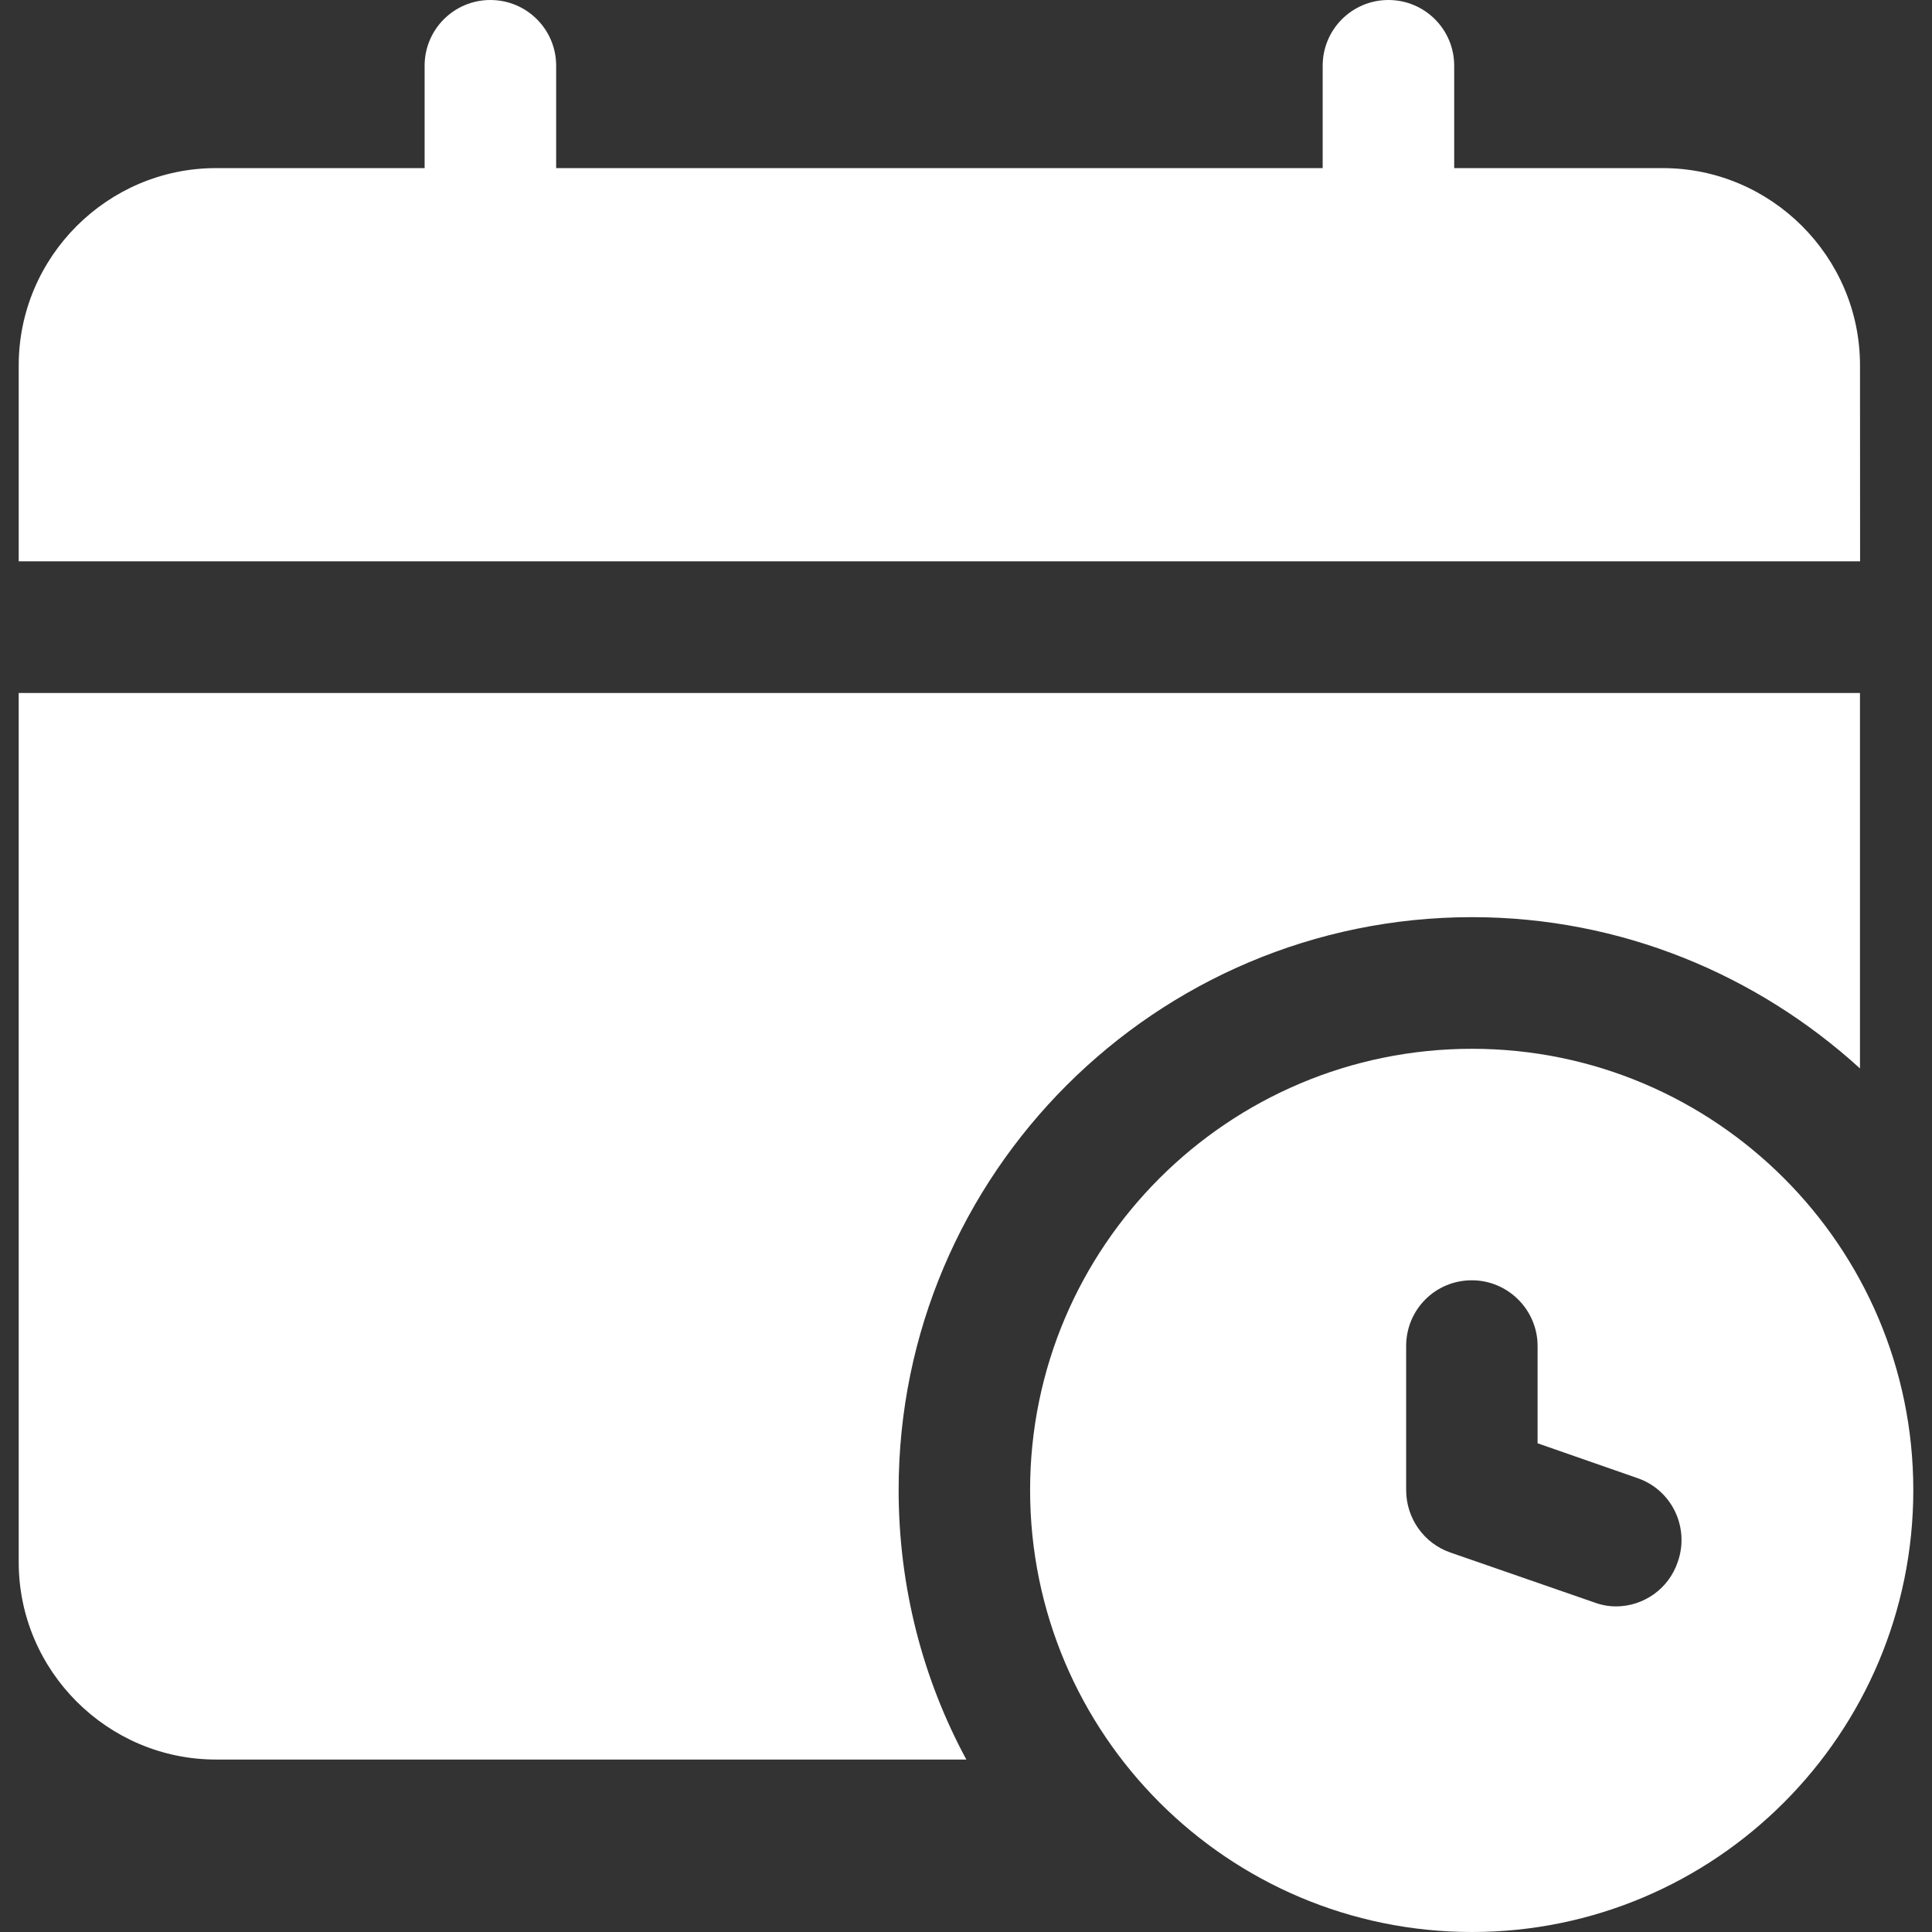 <svg width="68" height="68" viewBox="0 0 68 68" fill="none" xmlns="http://www.w3.org/2000/svg">
<rect x="0" y="0" width="68" height="68" fill="#333333" stroke="none"/>
<path d="M17.259 0C15.98 0 14.945 1.035 14.945 2.313V5.917H7.602C3.783 5.917 0.659 9.04 0.659 12.859V19.756H65.469L65.466 12.859C65.466 9.04 62.343 5.917 58.523 5.917H51.183V2.313C51.183 1.035 50.148 0 48.867 0C47.589 0 46.554 1.035 46.554 2.313V5.917H19.575V2.313C19.575 1.035 18.54 0 17.259 0Z" fill="white"/>
<path d="M0.659 54.987C0.659 58.806 3.783 61.93 7.602 61.93H34.012C32.485 59.107 31.629 55.865 31.629 52.441C31.629 41.33 40.679 32.281 51.811 32.281C57.066 32.281 61.856 34.318 65.465 37.605V24.391H0.658L0.659 54.987Z" fill="white"/>
<path d="M51.811 36.914C43.223 36.914 36.256 43.881 36.256 52.445C36.256 61.033 43.223 68 51.811 68C60.375 68 67.342 61.033 67.342 52.445C67.342 43.88 60.375 36.914 51.811 36.914ZM59.054 54.967C58.73 55.939 57.828 56.54 56.878 56.54C56.623 56.54 56.368 56.494 56.113 56.4L51.043 54.642C50.117 54.318 49.492 53.44 49.492 52.444V47.375C49.492 46.103 50.509 45.062 51.805 45.062C53.077 45.062 54.118 46.103 54.118 47.375V50.799L57.637 52.026C58.848 52.444 59.473 53.765 59.054 54.967Z" fill="white"/>
</svg>
